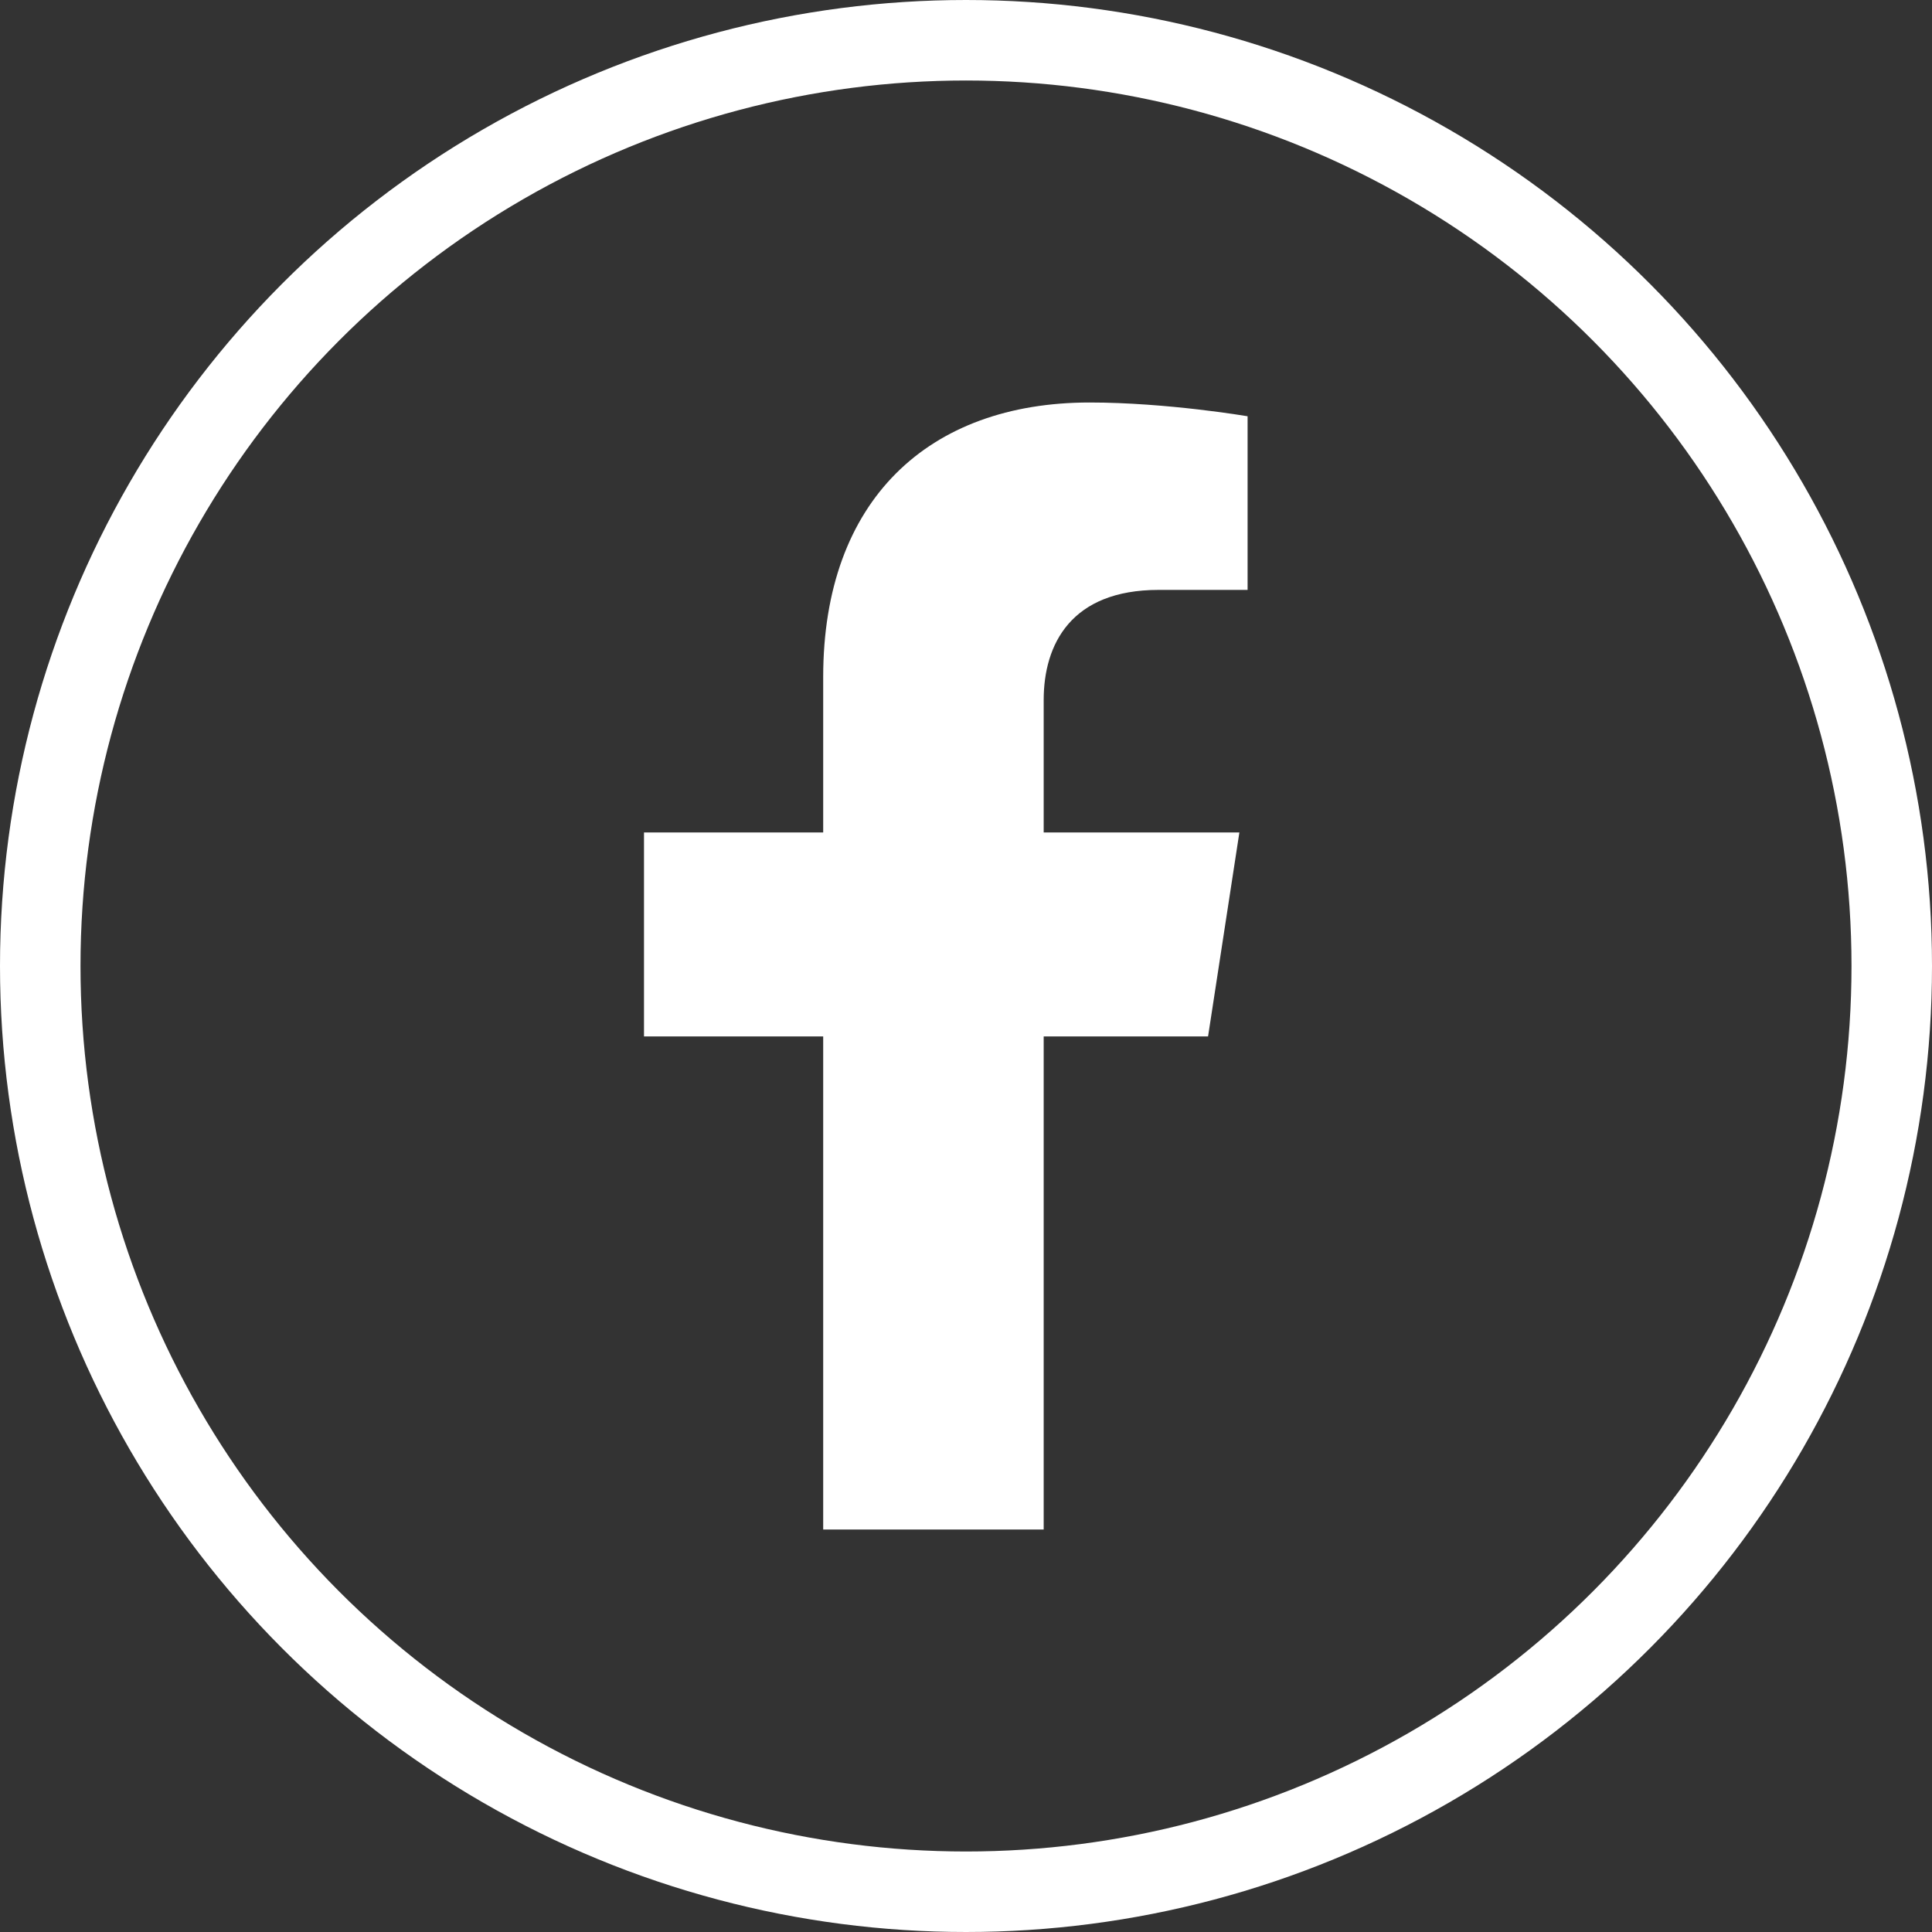 <svg width="24" height="24" viewBox="0 0 24 24" fill="none" xmlns="http://www.w3.org/2000/svg">
<rect x="0" y="0" width="24" height="24" fill="#333333" stroke="none"/>
<circle cx="12" cy="12" r="11.5" stroke="white"/>
<path d="M10.226 12.875V19H12.965V12.875H15.007L15.396 10.341H12.965V8.697C12.965 8.004 13.304 7.328 14.393 7.328H15.498V5.171C15.498 5.171 14.495 5 13.536 5C11.534 5 10.226 6.213 10.226 8.41V10.341H8V12.875H10.226Z" fill="white"/>
</svg>
